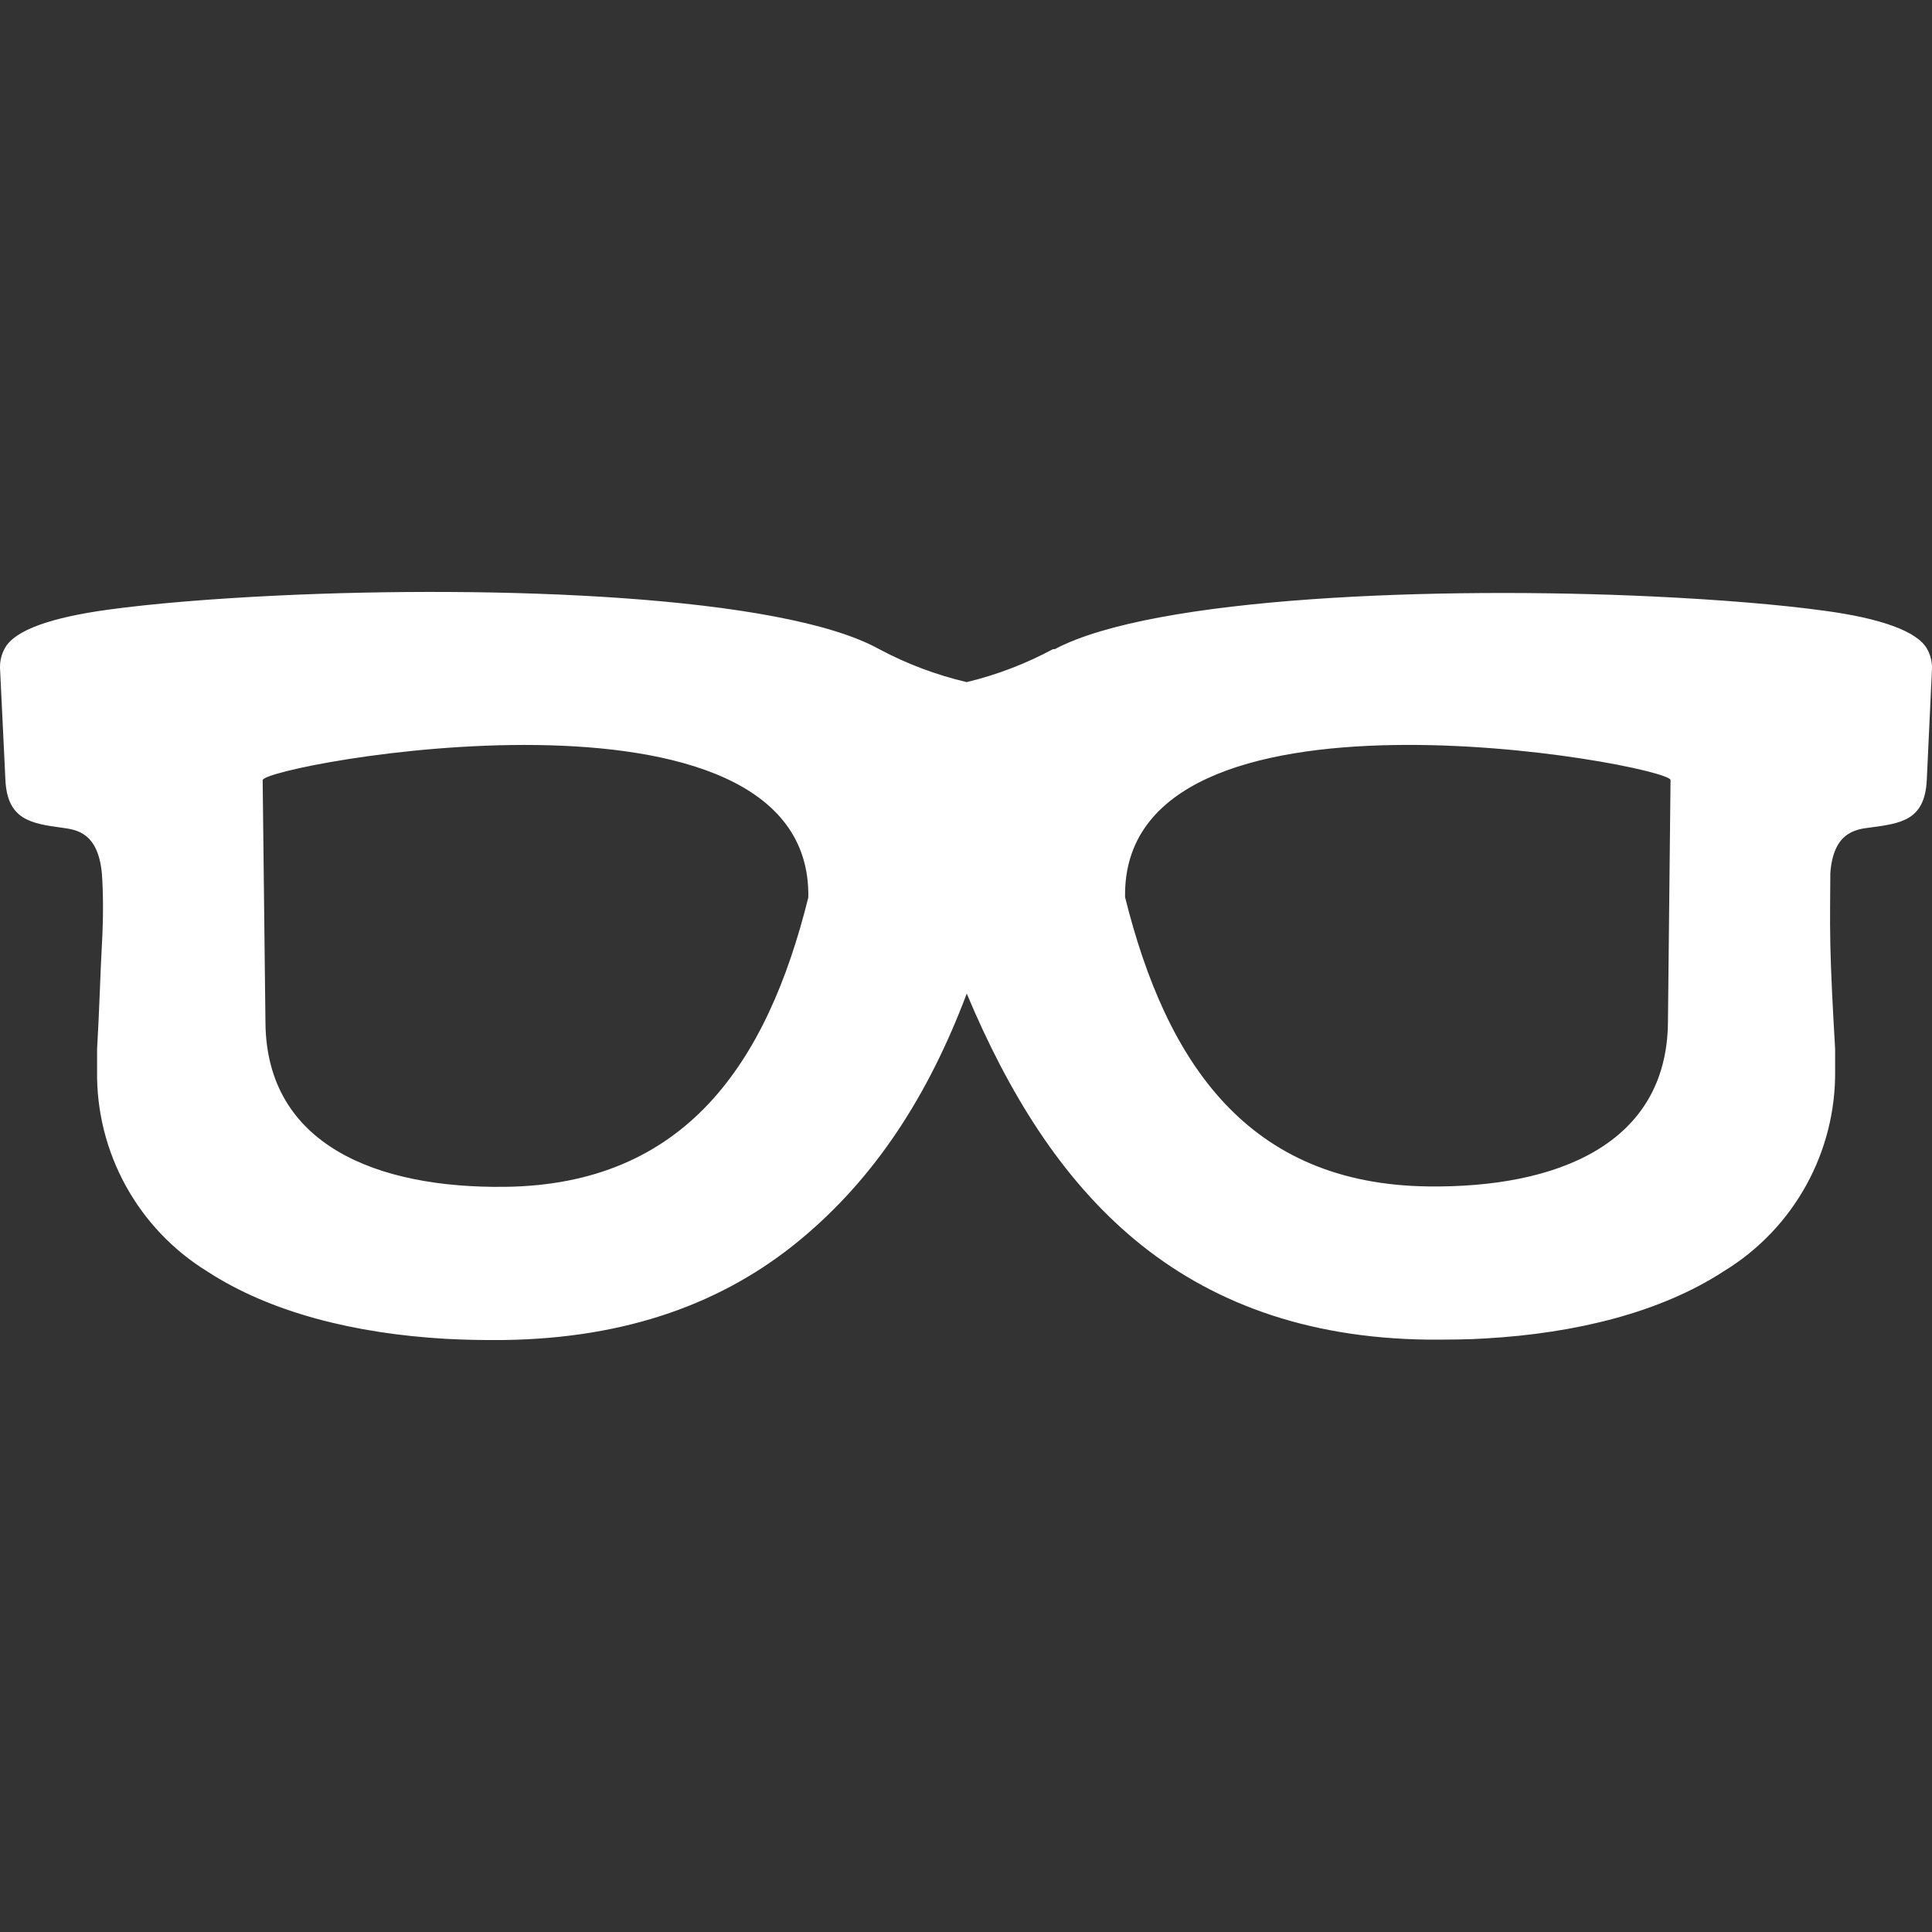 <?xml version="1.0" encoding="iso-8859-1"?>
<!-- Generator: Adobe Illustrator 19.0.0, SVG Export Plug-In . SVG Version: 6.00 Build 0)  -->
<svg version="1.1" id="Capa_1" xmlns="http://www.w3.org/2000/svg" xmlns:xlink="http://www.w3.org/1999/xlink" x="0px" y="0px"
	 viewBox="0 0 386.926 386.926" style="enable-background:new 0 0 386.926 386.926; fill: #fff" xml:space="preserve">
<rect x="0" y="0" width="386.926" height="386.926" fill="#333333" stroke="none"/>
<g>
	<g>
		<path d="M385.923,129.929c-2-3.56-9.48-6.12-20.44-7.6c-8.96-1.24-21.08-2.24-34.64-2.88c-42.48-2-99.68,0-119.6,10.56h-0.36
			c-5.453,2.931-11.261,5.15-17.28,6.6c-6.101-1.431-11.991-3.65-17.52-6.6c-19.64-10.88-77.24-12.76-120-10.76
			c-13.56,0.64-25.68,1.64-34.64,2.88c-10.96,1.52-18.44,4-20.44,7.64c-0.696,1.216-1.042,2.6-1,4l1.08,22.4
			c0.36,8,5.12,8.76,11.32,9.6c2.96,0.4,7.2,0.96,8,9.12c0.28,4,0.32,8.76,0,14.4c-0.32,5.64-0.48,12.64-0.96,20.84
			c0,1.333,0,2.747,0,4.24c-0.258,16.412,8.167,31.74,22.16,40.32c12.68,8.24,29.6,12.4,47.64,13.44c3.68,0.2,7.56,0.28,11.56,0.24
			c24.88-0.32,44.2-7.48,59.36-20c15.16-12.52,25.8-29.08,33.44-49.36v-0.04c8.4,20,18.96,37.08,33.68,49.32
			c14.72,12.24,33.84,19.72,58.72,20c4,0,8,0,11.56-0.24c18.04-1.04,35-5.2,47.64-13.44c14.048-8.546,22.536-23.878,22.32-40.32
			c0-1.48,0-2.92,0-4.24c-0.48-8.2-0.84-15.16-0.96-20.84s0-10.4,0-14.36c0.6-8,4.84-8.76,8-9.12c6.2-0.84,10.96-1.44,11.32-9.6
			l1.04-22.2C386.963,132.53,386.617,131.146,385.923,129.929z M101.163,237.689c-25.64,0.32-47.76-8.36-48-32.84l-0.56-48.6
			c0-3.04,110.08-23.56,109.28,23.48C153.603,213.129,137.123,237.249,101.163,237.689z M286.043,237.609
			c-36-0.44-52.4-24.52-60.72-57.92c-0.794-46.631,107.539-26.801,109.24-23.518l-0.52,48.598
			C333.803,229.249,311.643,237.929,286.043,237.609z"/>
	</g>
</g>
<g>
</g>
<g>
</g>
<g>
</g>
<g>
</g>
<g>
</g>
<g>
</g>
<g>
</g>
<g>
</g>
<g>
</g>
<g>
</g>
<g>
</g>
<g>
</g>
<g>
</g>
<g>
</g>
<g>
</g>
</svg>
